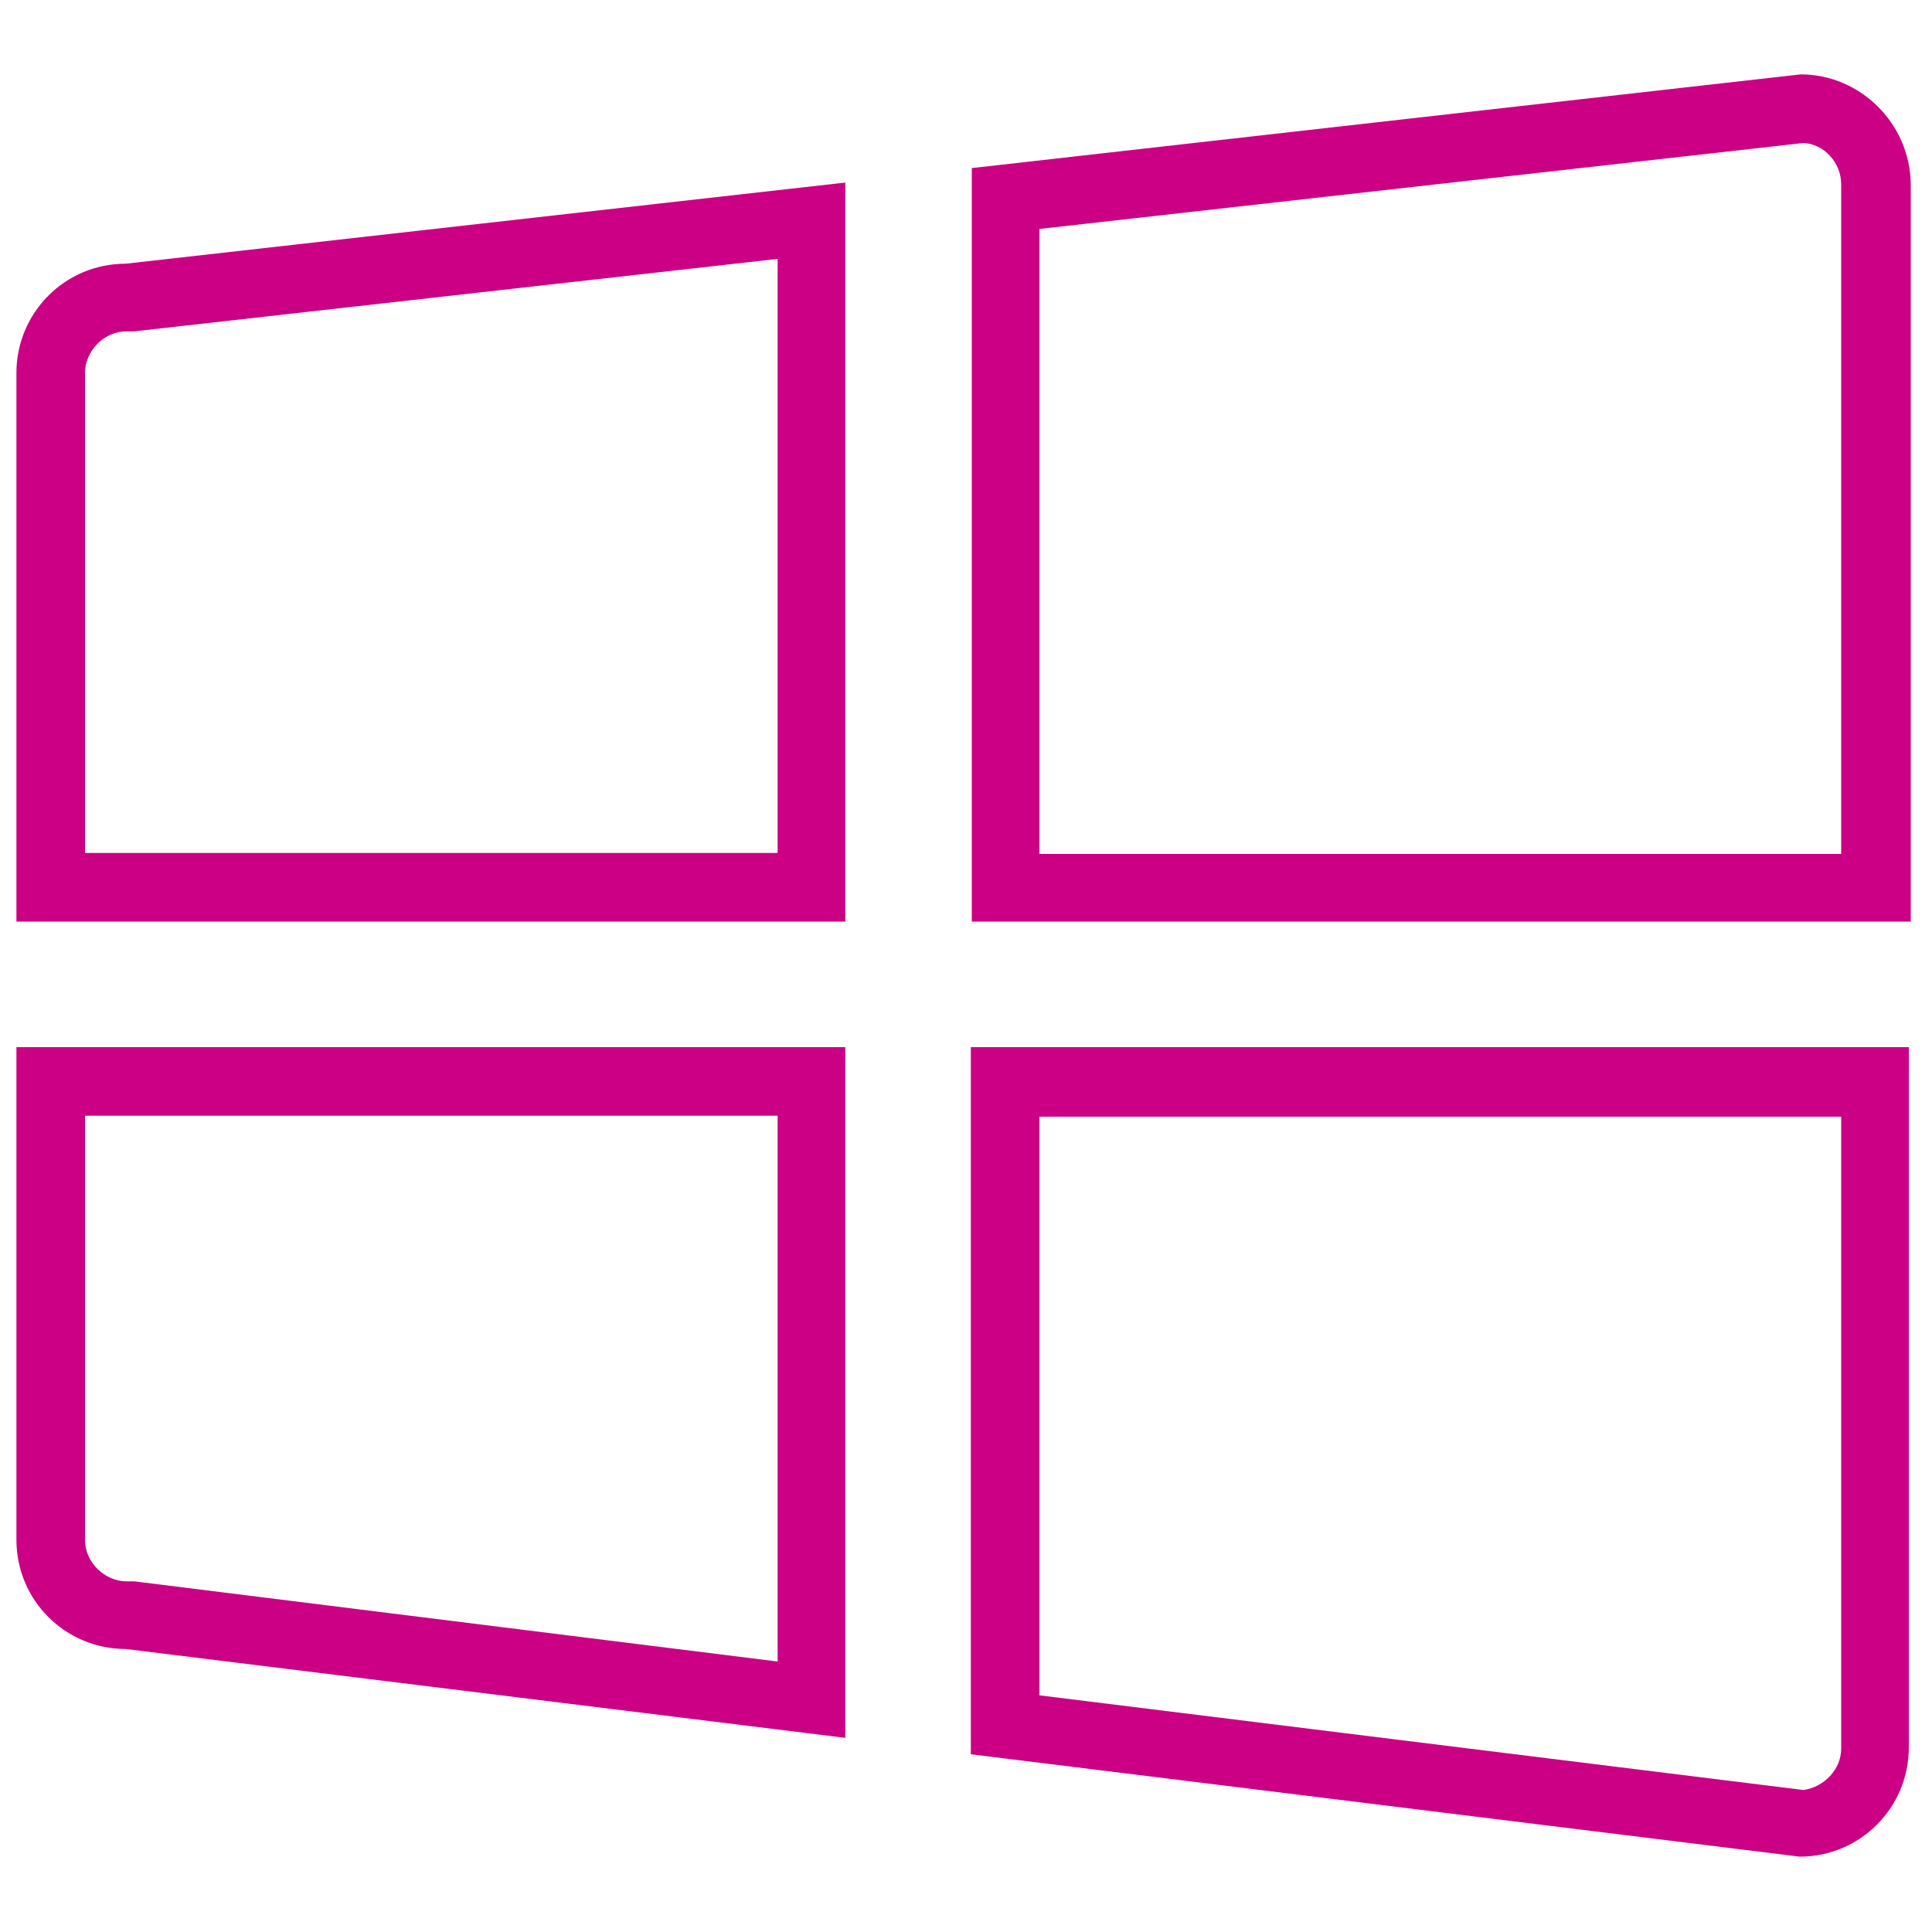 <?xml version="1.0" encoding="utf-8"?>
<!-- Generator: Adobe Illustrator 28.2.0, SVG Export Plug-In . SVG Version: 6.00 Build 0)  -->
<svg version="1.1" id="Layer_1" xmlns="http://www.w3.org/2000/svg" xmlns:xlink="http://www.w3.org/1999/xlink" x="0px" y="0px"
	 viewBox="0 0 200 200" style="enable-background:new 0 0 200 200;" xml:space="preserve">
<style type="text/css">
	.st0{display:none;}
	.st1{display:inline;fill:none;stroke:#98139C;stroke-width:6;stroke-linecap:round;stroke-linejoin:round;}
	.st2{display:inline;}
	.st3{fill:none;stroke:#98139C;stroke-width:6;stroke-linecap:round;stroke-linejoin:round;}
	.st4{display:none;fill:none;stroke:#98139C;stroke-width:6;stroke-linecap:round;stroke-linejoin:round;}
	.st5{fill:#CB0084;}
</style>
<g class="st0">
	<path class="st1" d="M25.6,90.8c-0.4,3-0.6,6.1-0.6,9.2c0,2.7,0.2,5.4,0.4,8.1"/>
	<g class="st2">
		<path class="st3" d="M100.5,83.2l-9.4-5.6c-1-0.6-2.1-0.9-3.2-0.9h-5.2c-2.1,0-4.1,1-5.3,2.7l-9.8,13.7c-0.8,1.1-1.2,2.4-1.2,3.8
			v2.5c0,2,0.9,3.9,2.5,5.1l7.9,6.3c1.6,1.3,3.7,1.7,5.7,1.2l2.1-0.5c3-0.8,6.1,0.7,7.4,3.4l2.5,5c0.2,0.4,0.4,0.8,0.5,1.3l2.4,9.7
			l2.5,9.9c0.1,0.3,0.2,0.5,0.3,0.8l2.8,7.1c1.3,3.4,5.3,4.9,8.7,3.2c1.1-0.6,1.9-1.5,2.5-2.5l6.1-10.1c0.3-0.4,0.6-0.8,0.9-1.2
			l2.8-2.8c1.2-1.2,1.8-2.8,1.8-4.4V123c0-1.5,0.5-2.9,1.4-4.1l4.2-5.3c2.5-3.1,1.7-7.7-1.8-9.7L125,101c-1.1-0.7-2-1.7-2.5-2.9
			l-5-11.6c-1.2-2.7-4.1-4.2-6.9-3.7L105,84C103.5,84.3,101.9,84,100.5,83.2L100.5,83.2z"/>
		<path class="st3" d="M138.6,128.6l-1.6,1.6c-0.6,0.6-0.9,1.3-1.1,2.1l-1.9,9.6c-0.3,1.3,0.1,2.7,1.1,3.6l0,0
			c1.9,1.9,4.9,1.5,6.3-0.8l4.3-7.2c0.5-0.9,0.7-1.9,0.5-2.9l-0.8-4C144.8,127.5,140.9,126.3,138.6,128.6L138.6,128.6z"/>
		<path class="st3" d="M103.8,25.1c-0.1,0-0.2,0.1-0.3,0.2c-3.8,6.8-10.7,14-23.5,15.1c-2.3,0.2-4.4,1.3-5.8,3.1
			c-0.1,0.1-0.2,0.2-0.3,0.4c-6.6,8.6,2.6,20,12.6,16c1.8-0.7,3.8-1.2,5.7-1.2c0,0,23.3-2.6,36.2,23.3c0,0,6.5,13,19.6-2.7
			c2.9-3.5,8.4-3.1,10.5,0.9c0.9,1.7,1.7,3.8,2.4,6.6c0.8,3.3,4,5.4,7.4,5c1.7-0.2,3.6-0.5,5.7-0.9c0.2,0,0.3-0.2,0.3-0.4
			C169.8,54.7,140.2,26.9,103.8,25.1L103.8,25.1z"/>
		<path class="st3" d="M57,67.1c-0.6-3.7-3-6.8-6.3-8.5l-9.5-4.7c-0.1-0.1-0.3,0-0.4,0.1c-8.4,10.7-13.9,23.7-15.4,38
			c0,0.2,0.1,0.4,0.3,0.4h5.9c3.9,0,7.5-1.9,9.7-5.2c1.1-1.7,2.7-3.1,4.5-4l4.8-2.4c4.7-2.3,7.3-7.5,6.5-12.7L57,67.1L57,67.1z"/>
		<path class="st3" d="M27.8,105.8l-2.3,1c-0.1,0.1-0.2,0.2-0.2,0.3c2,21,12.6,39.4,28.2,51.8c0.2,0.2,0.5,0,0.5-0.2l1.5-13.2
			c0.3-2.7,1.3-5.4,2.8-7.6c1.9-2.9,2.8-6.3,2.8-9.7V128c0-5.7-4-10.6-9.7-11.8c-2.2-0.5-4.2-1.6-5.8-3.2l-4.6-4.6
			C37.6,104.9,32.3,103.8,27.8,105.8L27.8,105.8z"/>
	</g>
</g>
<path class="st4" d="M153,153c-29.3,29.3-76.8,29.3-106.1,0C17.7,123.7,17.7,76.3,47,47s76.8-29.3,106.1,0
	c21.1,21.1,27,51.6,17.7,78"/>
<g>
	<g>
		<path class="st5" d="M80.5,115.5V172l-66.6-8.3c-0.2,0-0.6,0-0.8,0c-2.2,0-4.3-1.9-4.3-4.3v-43.9L80.5,115.5 M87.5,108.4H1.7v51
			c0,6.3,5.1,11.3,11.3,11.3l74.5,9.2V108.4L87.5,108.4z"/>
	</g>
	<g>
		<path class="st5" d="M80.5,26.8v61.5H8.8V38.6c0-2.2,1.9-4.3,4.3-4.3c0.2,0,0.6,0,0.8,0L80.5,26.8 M87.5,18.9L13,27.3
			c-6.3,0-11.3,5.1-11.3,11.3v56.8h85.8V18.9L87.5,18.9z"/>
	</g>
	<g>
		<path class="st5" d="M186.7,14.8c2.1,0.1,3.9,2,3.9,4.3v69.3h-83V23.7L186.7,14.8 M186.4,7.7l-85.8,9.7v78h97.2V19
			C197.7,12.8,192.6,7.7,186.4,7.7L186.4,7.7z"/>
	</g>
	<g>
		<path class="st5" d="M190.6,115.5V181c0,2.2-1.8,4-3.9,4.3l-79.1-9.8v-59.9h83 M197.7,108.4h-97.2v73.2l85.8,10.6
			c6.3,0,11.3-5.1,11.3-11.3V108.4L197.7,108.4z"/>
	</g>
</g>
</svg>
